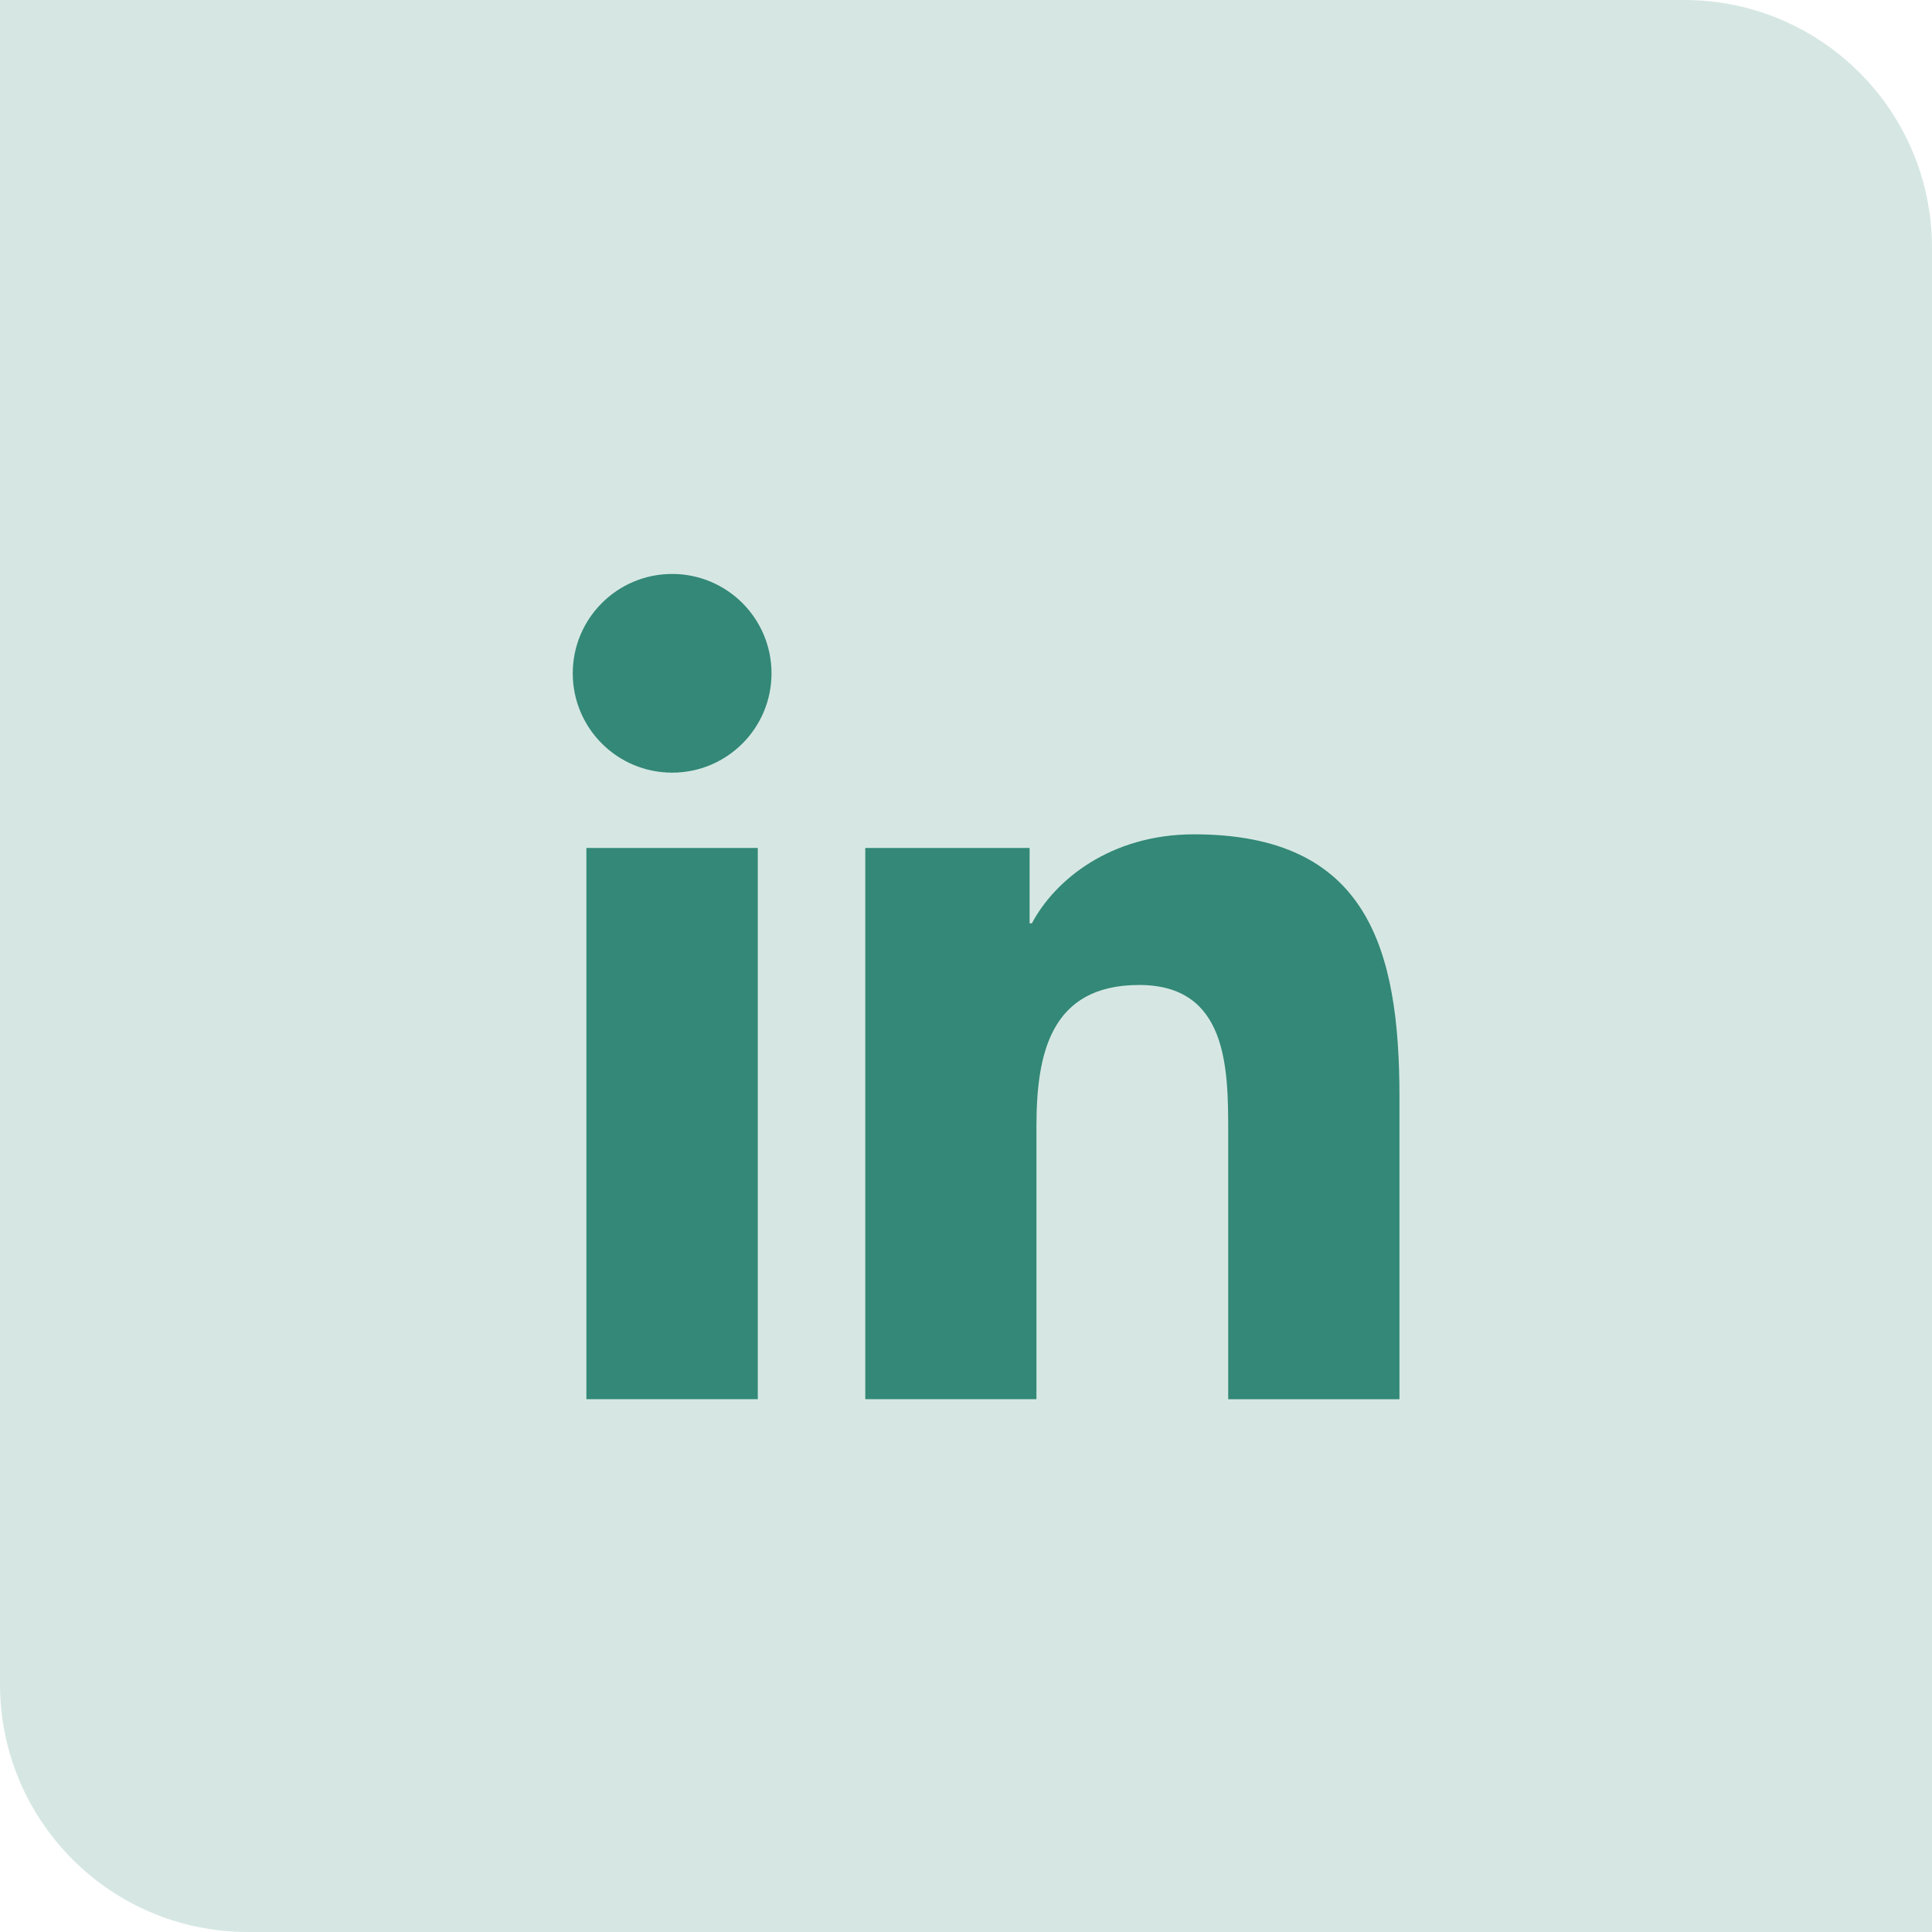 <svg xmlns="http://www.w3.org/2000/svg" width="39" height="39" viewBox="0 0 39 39" fill="none">
    <path d="M0 0H34C36.761 0 39 2.239 39 5V39H5C2.239 39 0 36.761 0 34V0Z" fill="#338877" fill-opacity="0.2"/>
    <path d="M13.568 15.597C14.676 15.597 15.574 14.699 15.574 13.592C15.574 12.484 14.676 11.586 13.568 11.586C12.46 11.586 11.562 12.484 11.562 13.592C11.562 14.699 12.46 15.597 13.568 15.597Z" fill="#338877"/>
    <path d="M17.467 17.117V28.244H20.922V22.741C20.922 21.29 21.195 19.883 22.995 19.883C24.771 19.883 24.793 21.543 24.793 22.833V28.245H28.25V22.143C28.25 19.145 27.605 16.842 24.101 16.842C22.419 16.842 21.291 17.765 20.83 18.639H20.784V17.117H17.467ZM11.837 17.117H15.297V28.244H11.837V17.117Z" fill="#338877"/>
</svg>
